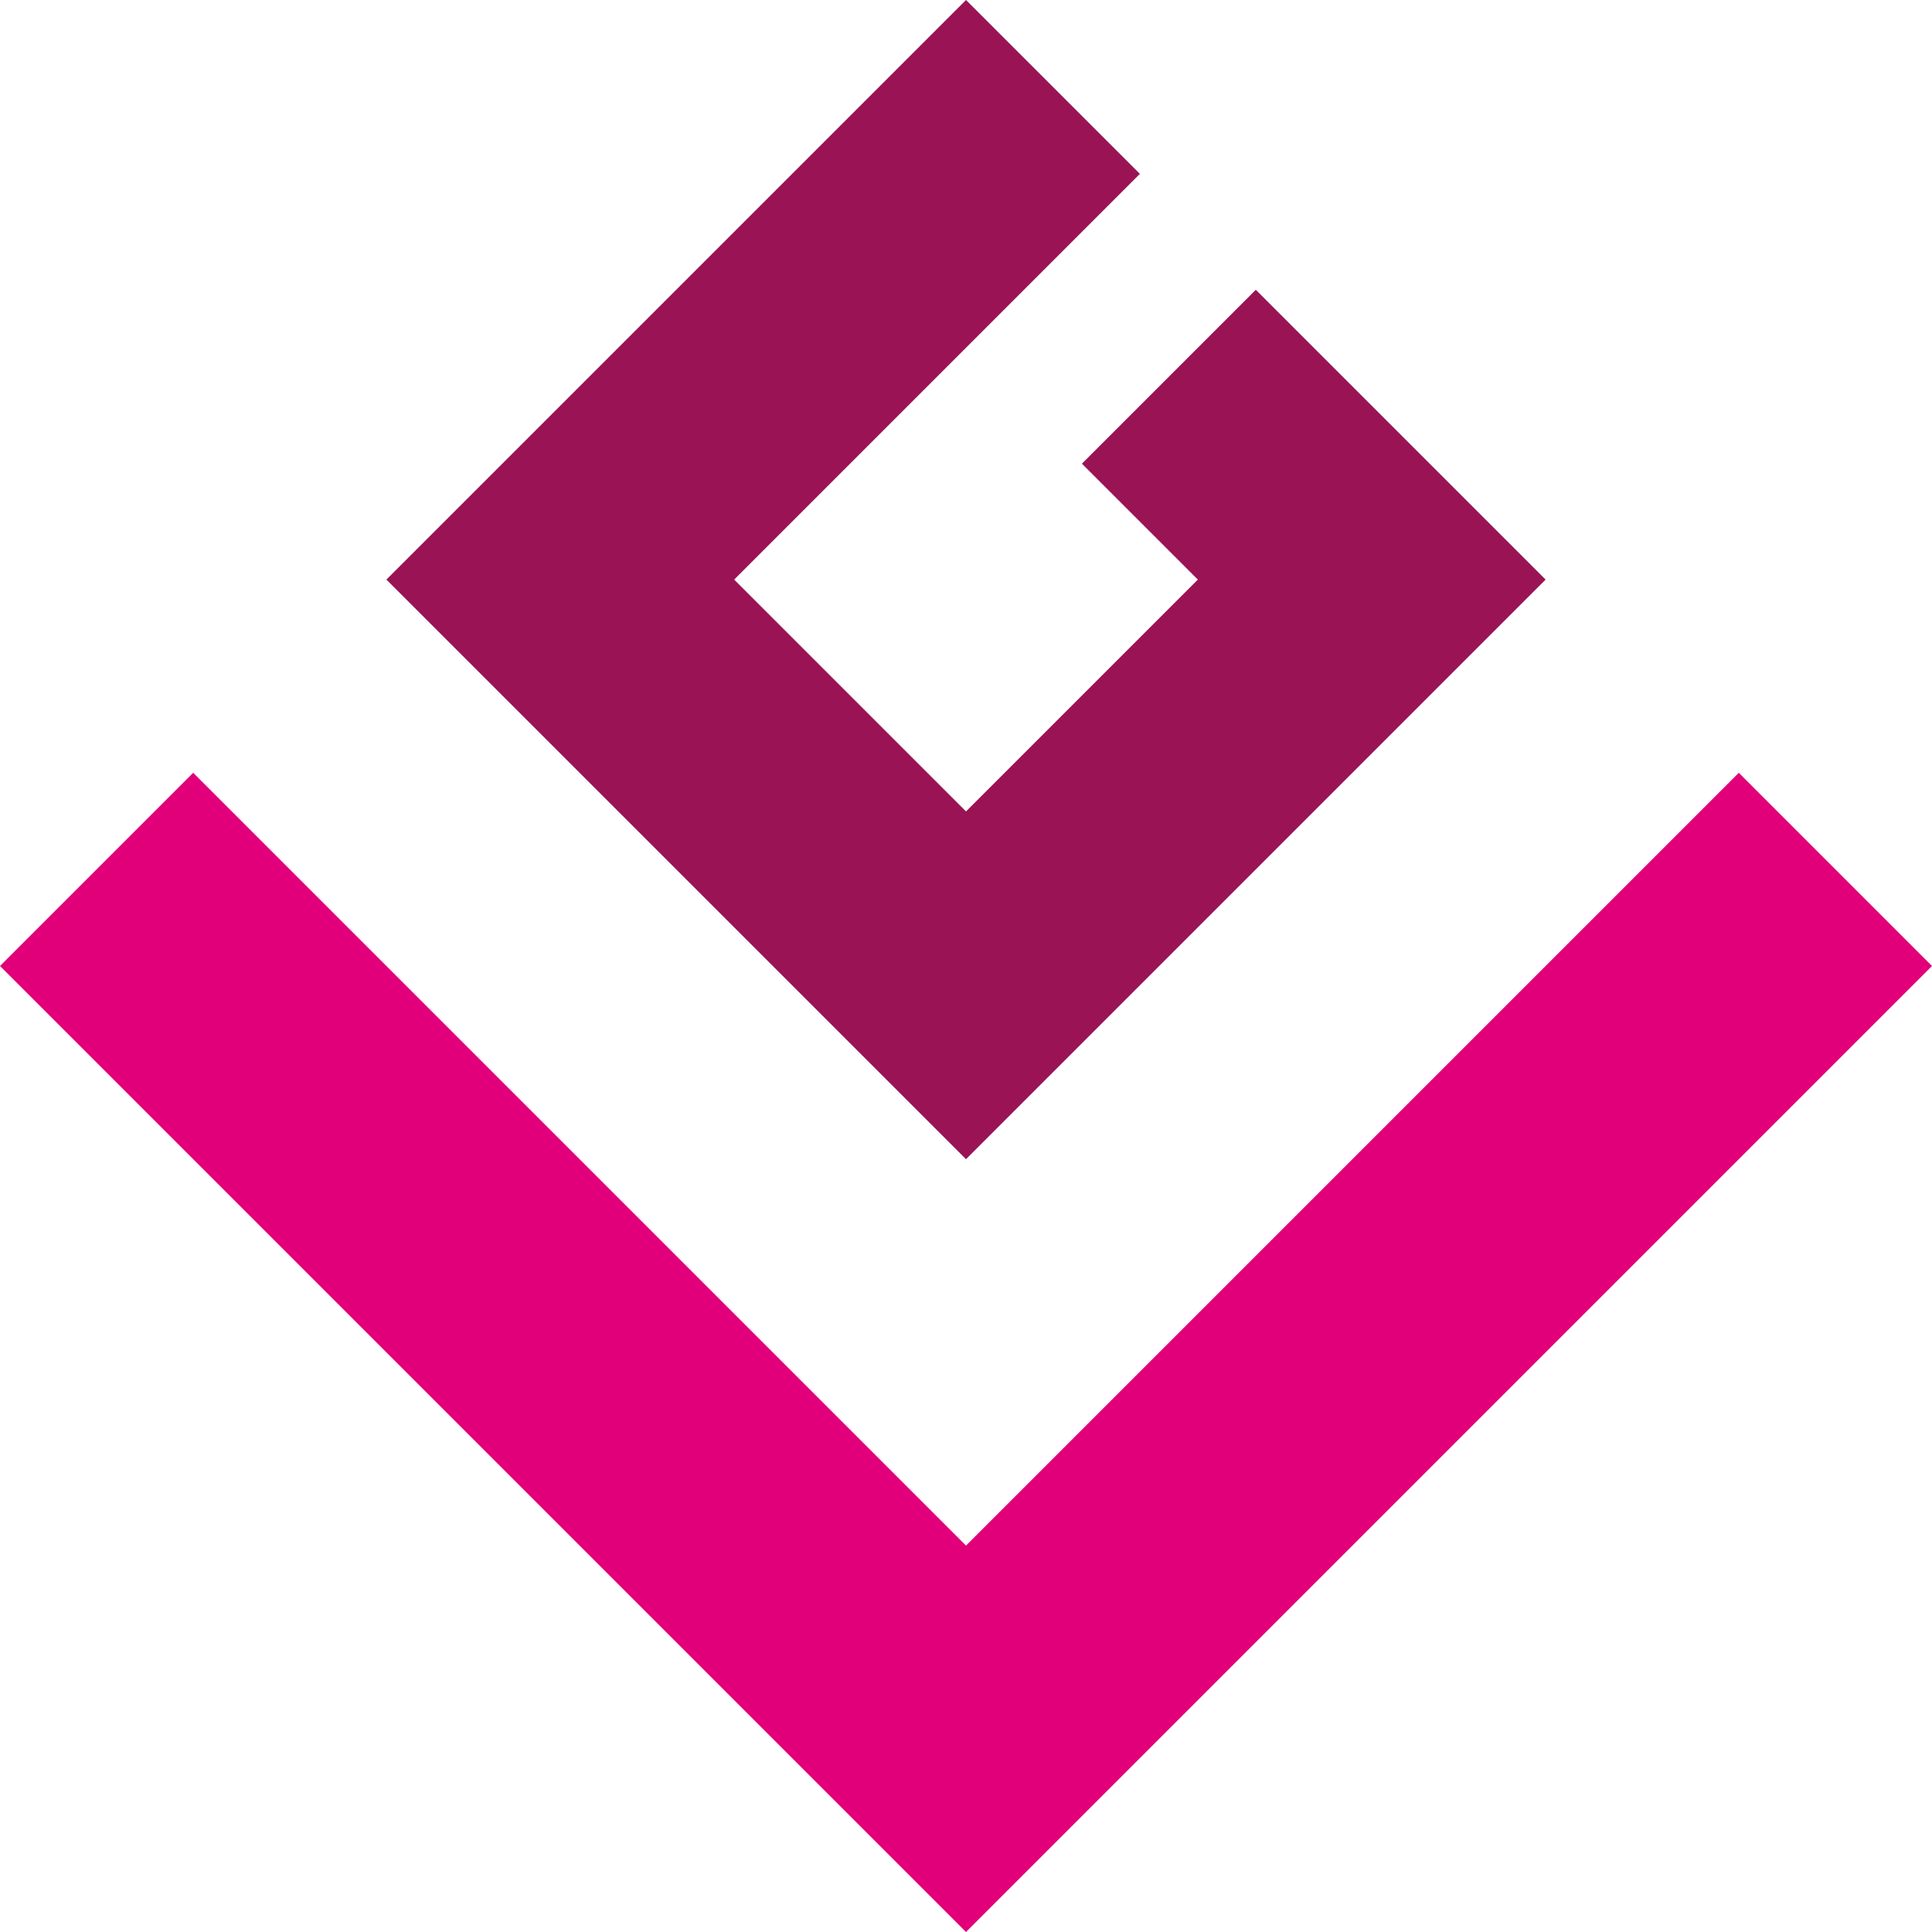 <svg viewBox="0 0 100 100" xmlns="http://www.w3.org/2000/svg">
  <path fill="#e2007a" d="
    M0,50 L50,100 L100,50 L90,40 L50,80 L10,40 Z
  "></path>
  <path fill="#991355" d="
  M50,0 L20,30 L50,60 L80,30 L65,15 L56,24 L62,30 L50,42 L38,30 L59,9 Z
  "></path>
</svg>
